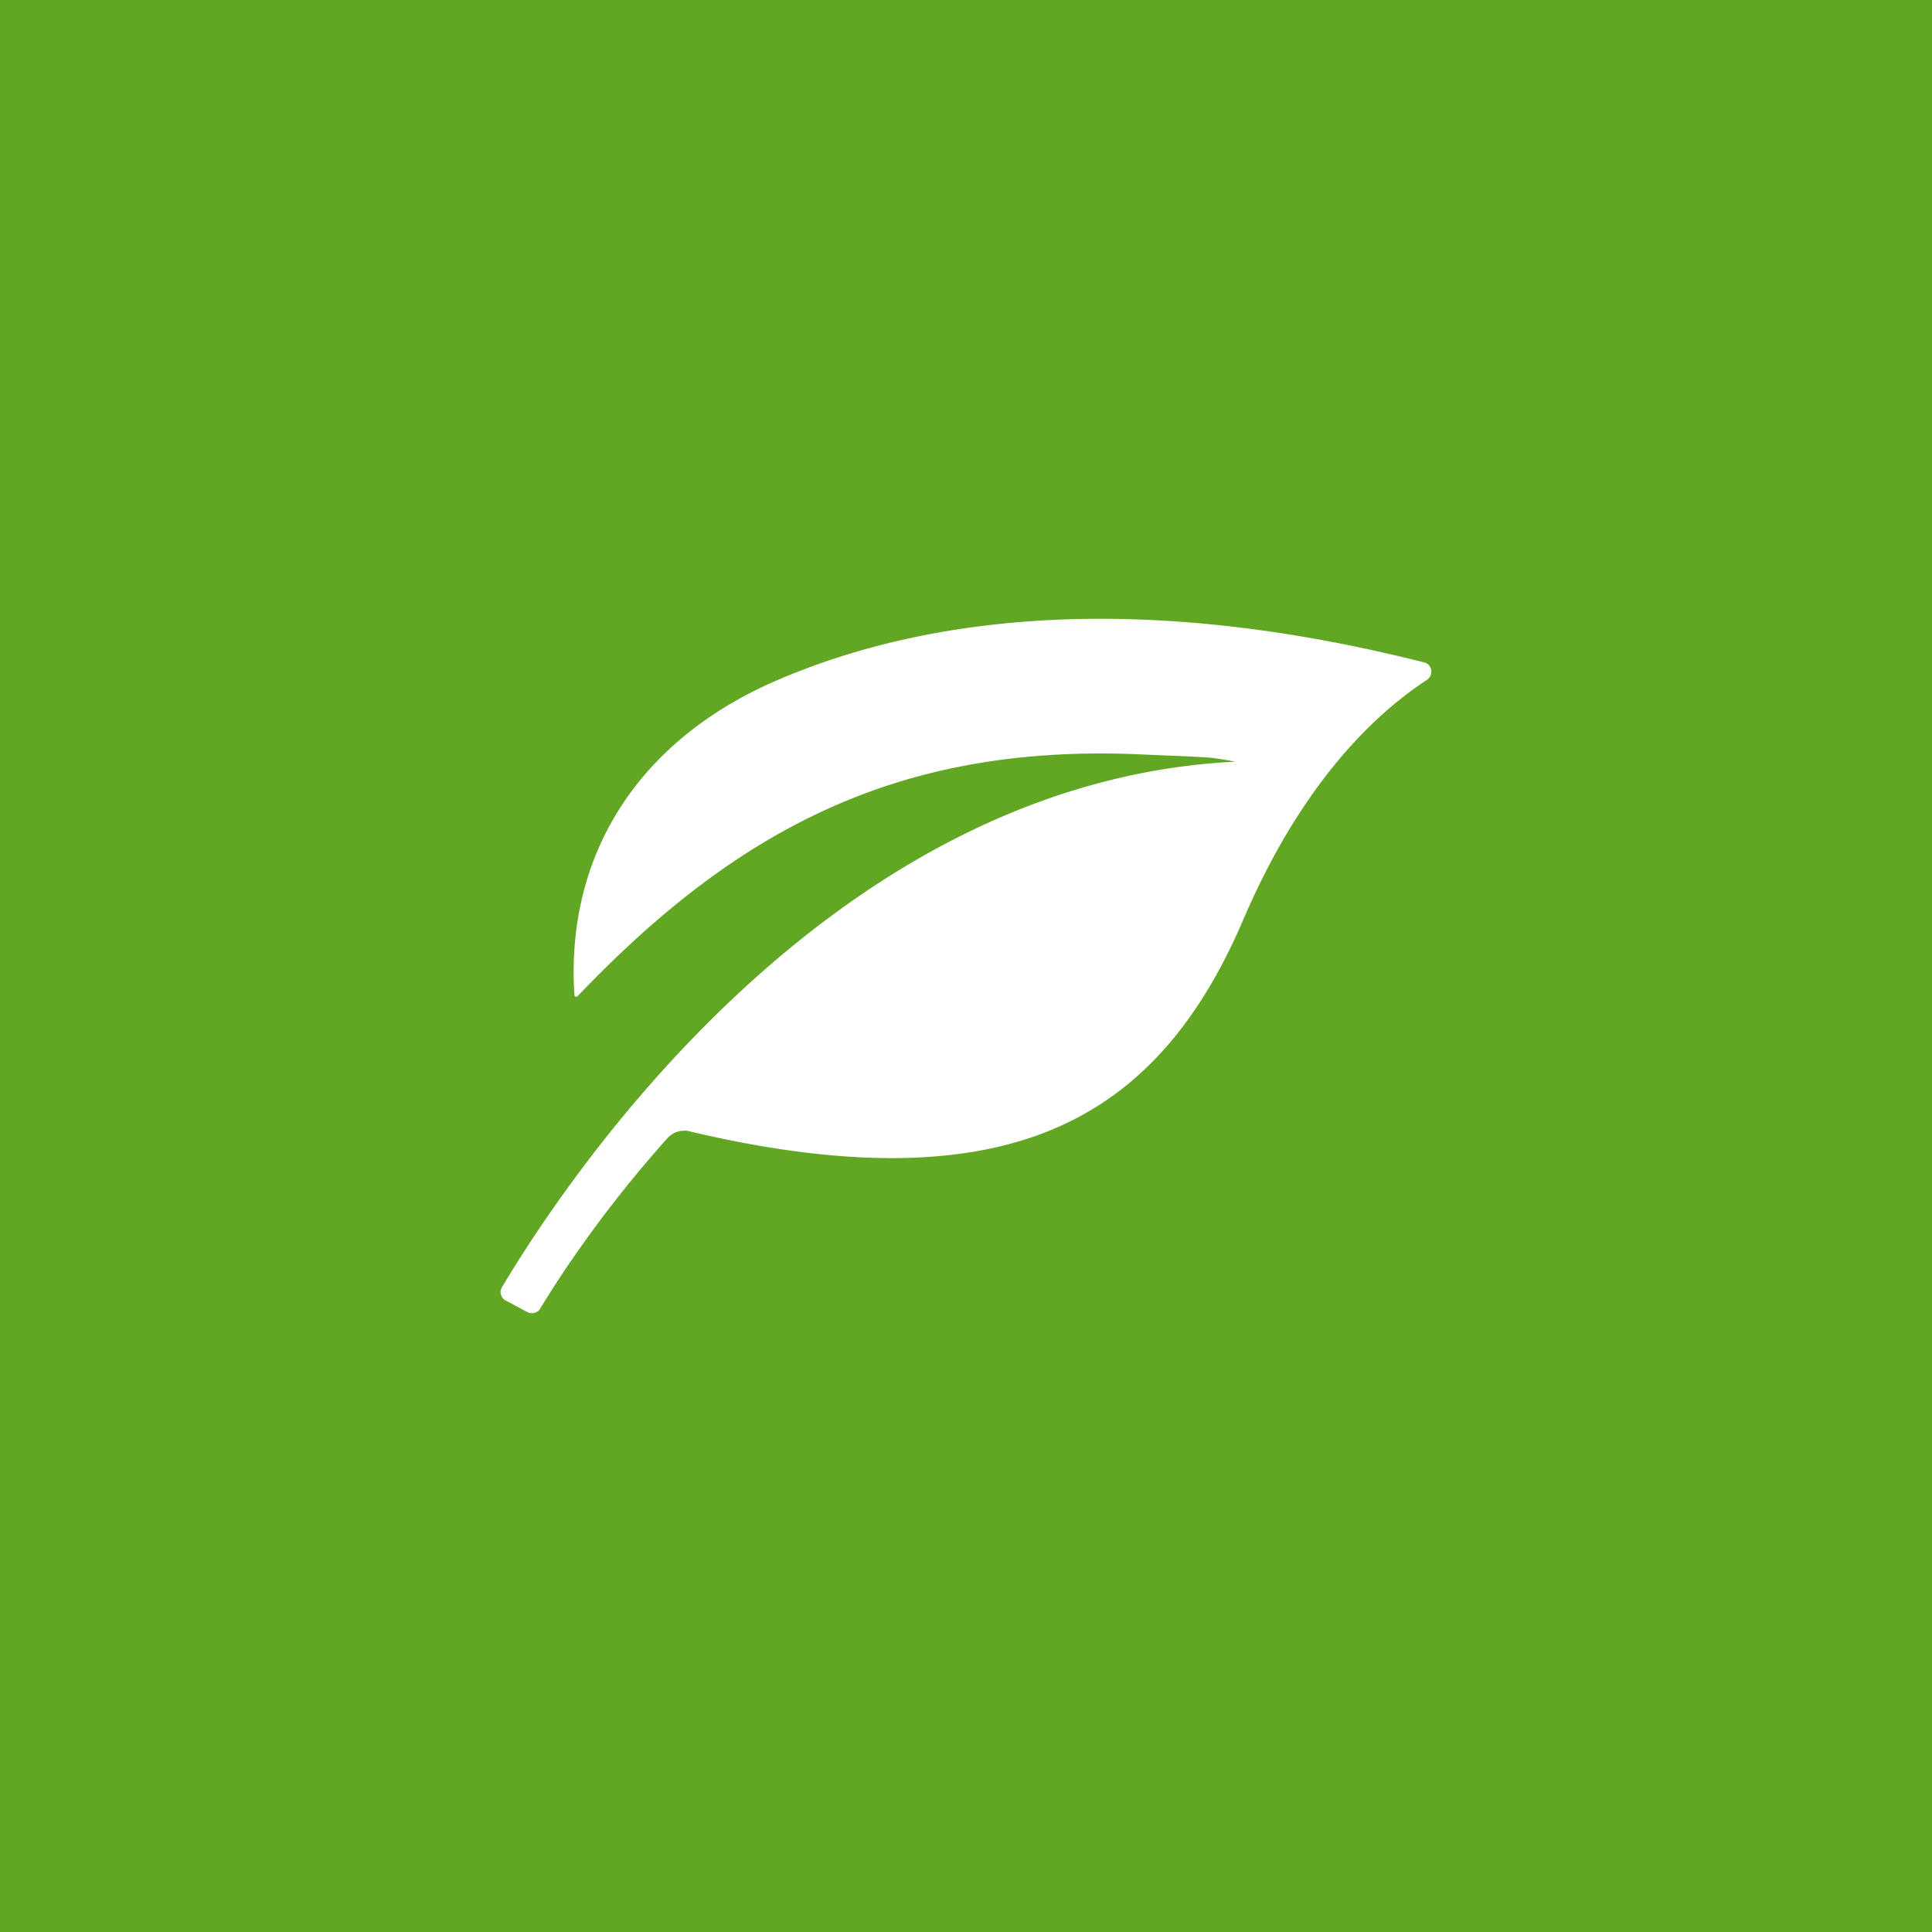 <svg xmlns="http://www.w3.org/2000/svg" width="150" height="150" version="1.1" viewBox="0 0 150 150"><g id="Page-1" fill="none" fill-rule="evenodd" stroke="none" stroke-width="1"><g id="icon_big_recycling_gruengut"><g id="Page-1"><path id="Fill-1" fill="#61A724" d="M0 150h150V0H0v150Z"/><path id="Fill-2" fill="#FFF" d="M94.137 58.849c-.877-.102-3.551-.186-5.516-.275-18.714-.85-31.308 5.707-43.78 18.772-.083.086-.233.026-.241-.093-.708-10.79 4.885-19.79 15.8-24.467 7.339-3.147 15.76-4.742 25.03-4.742 7.832 0 16.272 1.138 25.144 3.386.63.16.759.992.216 1.35-5.752 3.79-10.632 10.146-14.27 18.64C91.047 84.21 82.62 89.915 69.2 89.915c-4.592 0-9.866-.7-15.675-2.08l-.191-.045-.213-.002a1.75 1.75 0 0 0-1.306.586c-4.913 5.48-8.237 10.527-9.876 13.226a.745.745 0 0 1-.987.269l-1.684-.894a.744.744 0 0 1-.294-1.038c4.874-8.17 25.31-39.256 56.933-40.8 0 0-.891-.185-1.77-.287"/></g></g></g></svg>
